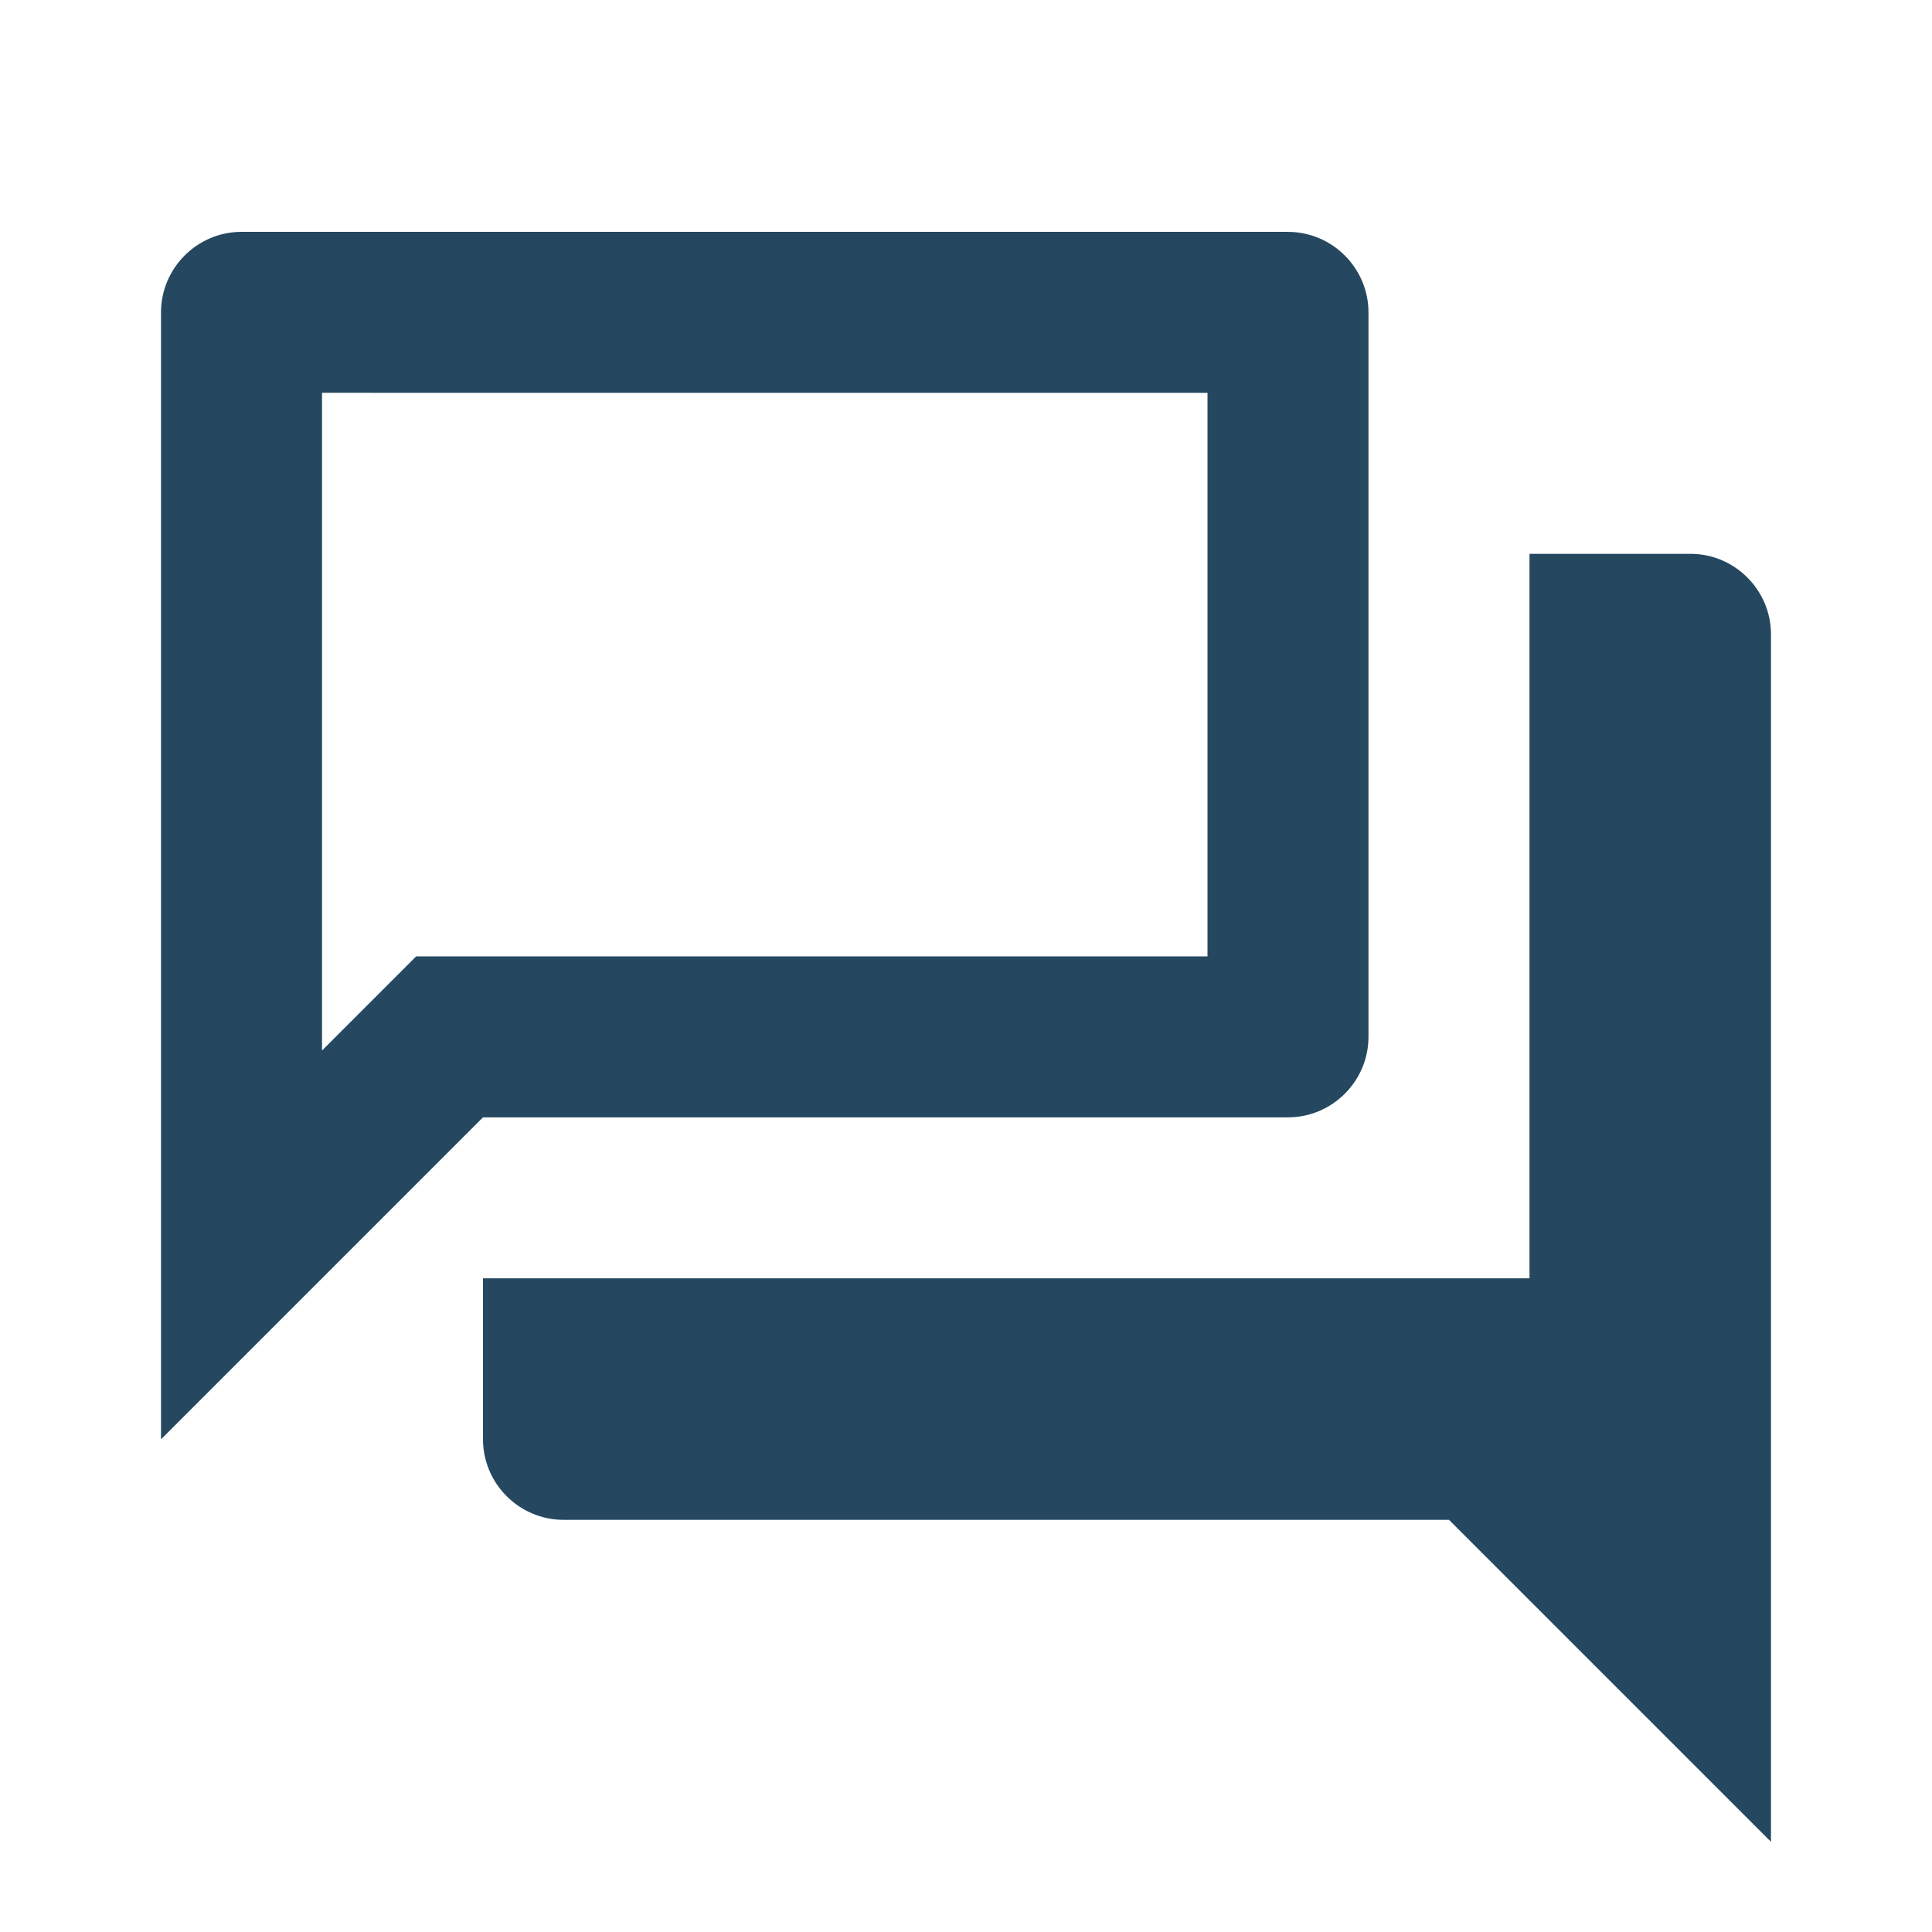 <svg fill="none" height="50" viewBox="0 0 50 50" width="50" xmlns="http://www.w3.org/2000/svg"><path d="m31.25 10.167v14.583h-20.479l-1.229 1.229-1.208 1.208v-17.021zm2.083-4.167h-27.083c-1.146 0-2.083.938-2.083 2.083v29.167l8.333-8.333h20.833c1.146 0 2.083-.938 2.083-2.083v-18.75c0-1.146-.938-2.083-2.083-2.083zm10.417 8.333h-4.167v18.75h-27.083v4.167c0 1.146.938 2.083 2.083 2.083h22.917l8.333 8.333v-31.25c0-1.146-.938-2.083-2.083-2.083z" fill="#254860"/></svg>
